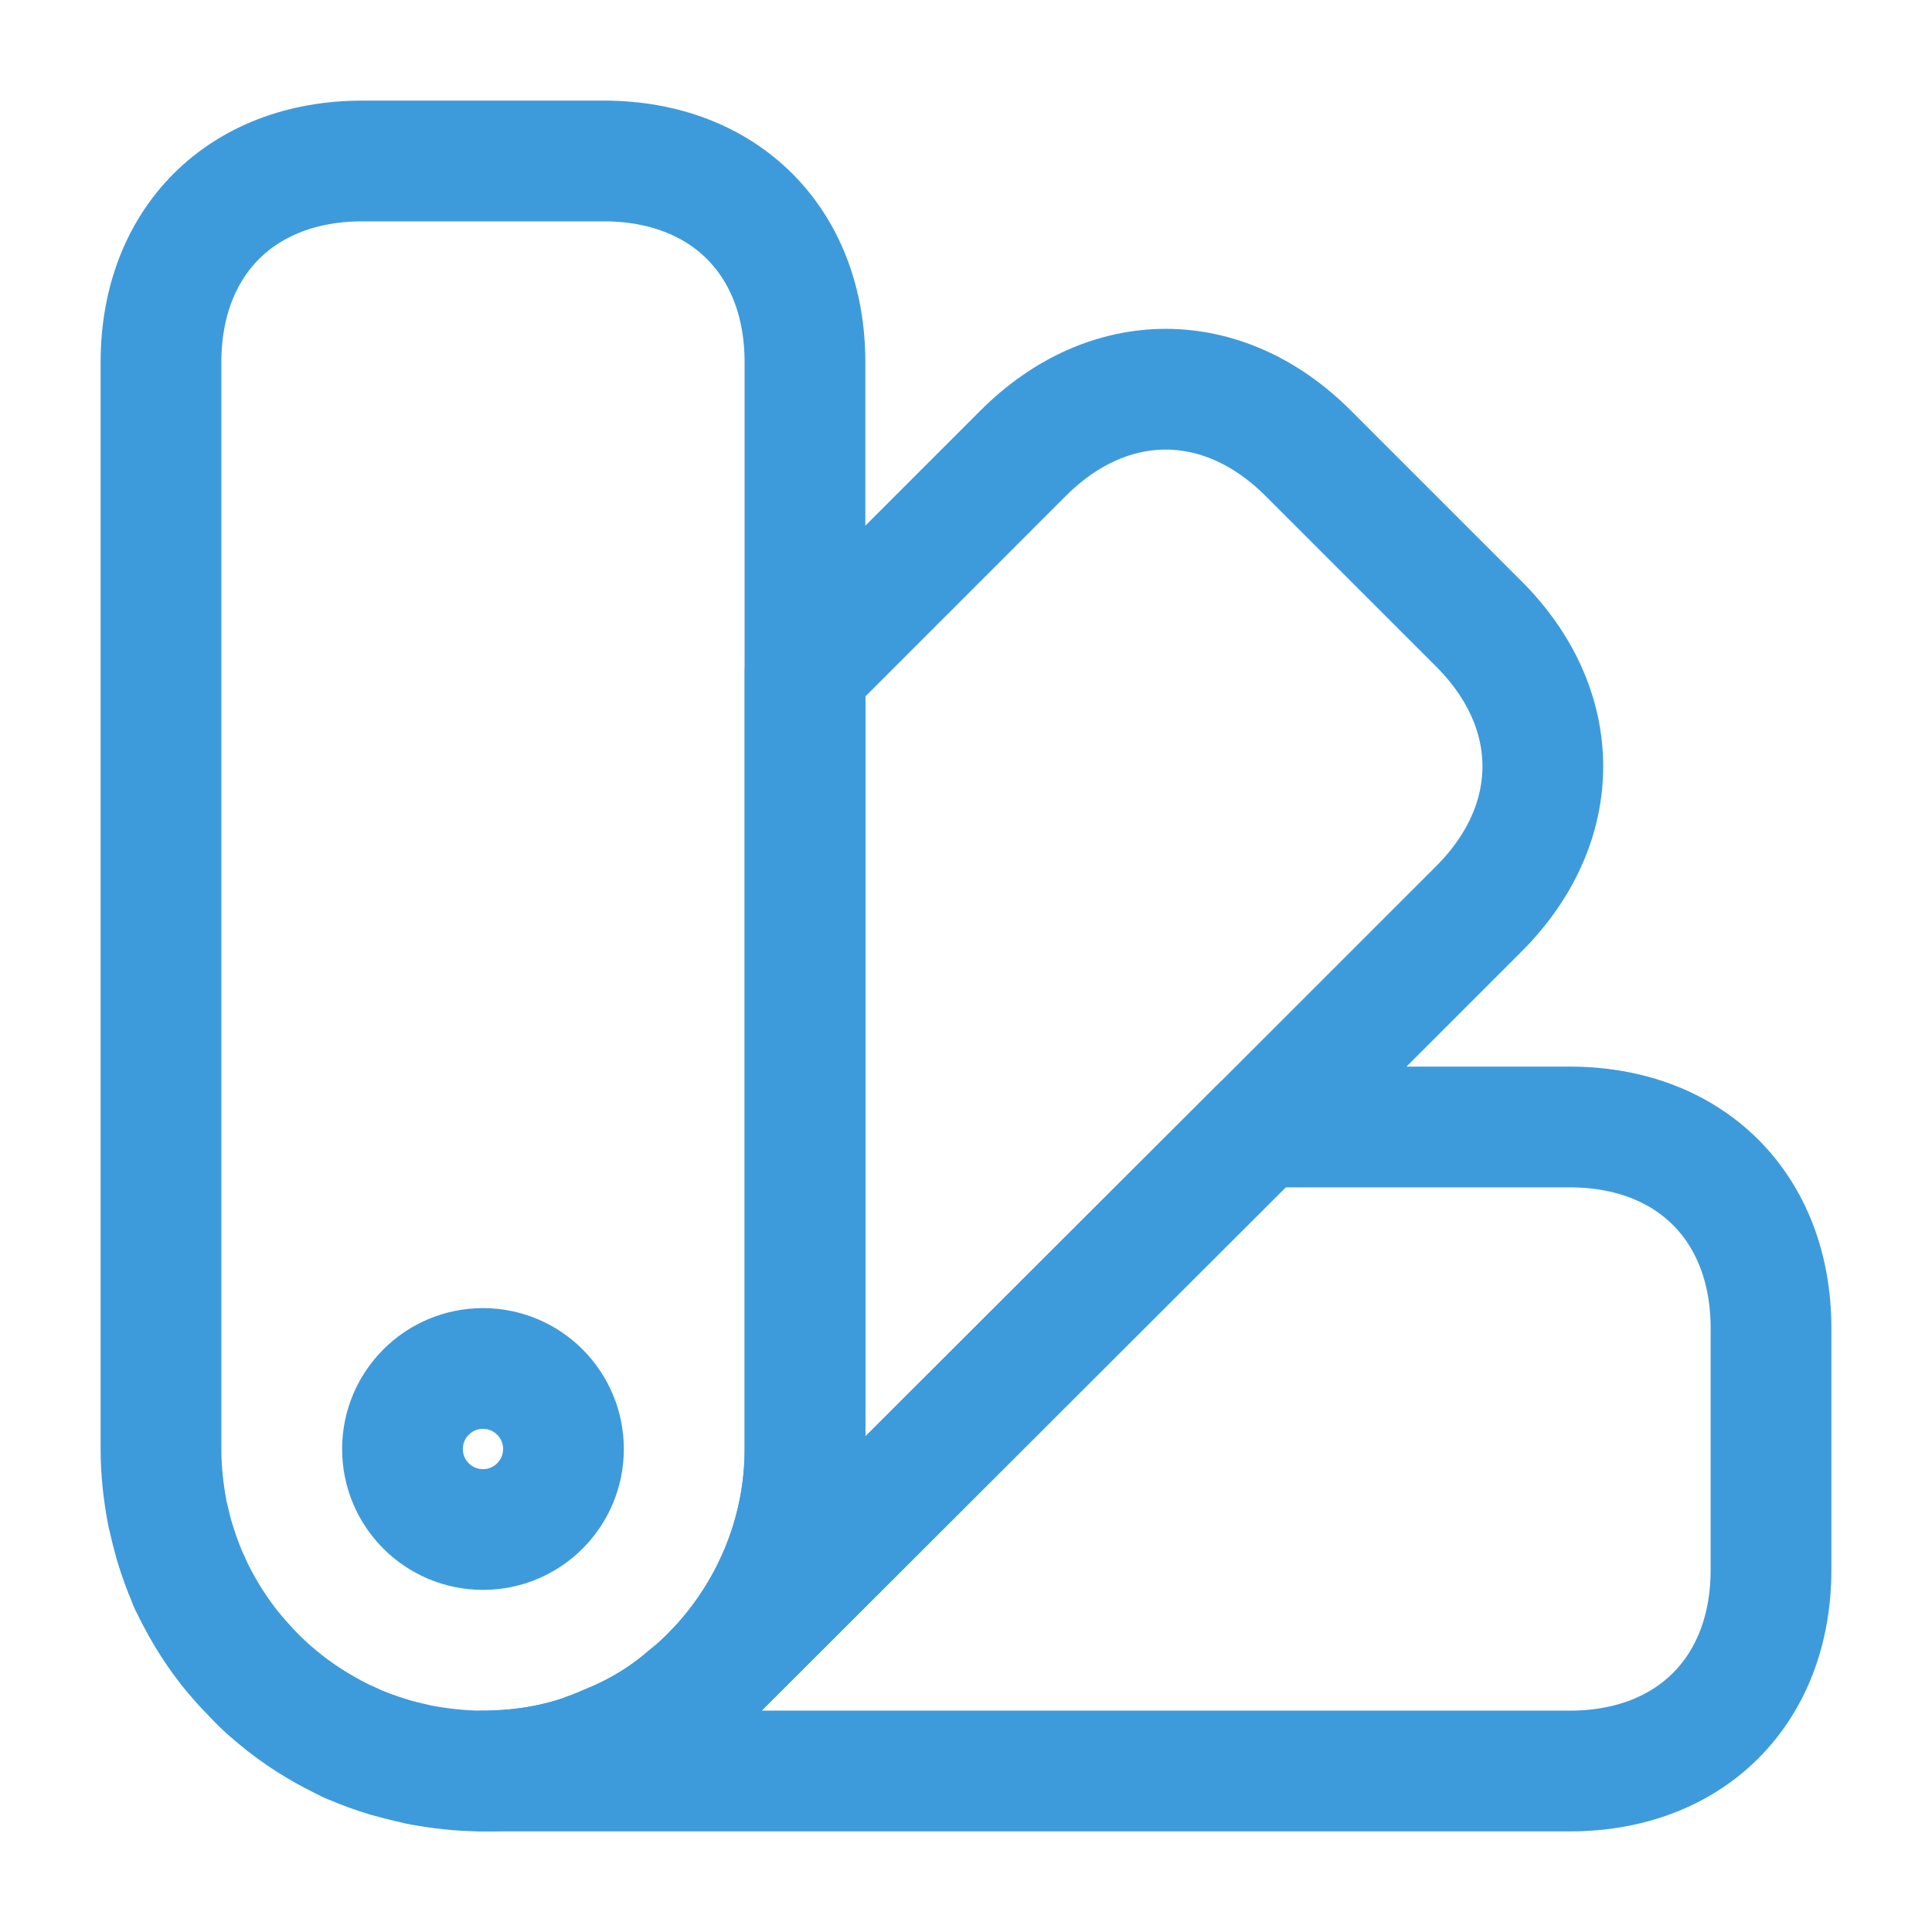 <svg width="40" height="40" viewBox="0 0 40 40" fill="none" xmlns="http://www.w3.org/2000/svg">
<path d="M16.666 7.5V30C16.666 31.8 15.933 33.45 14.766 34.65L14.7 34.717C14.55 34.867 14.383 35.017 14.233 35.133C13.733 35.567 13.166 35.9 12.583 36.133C12.4 36.217 12.216 36.283 12.033 36.35C11.383 36.567 10.683 36.667 10 36.667C9.55 36.667 9.1 36.617 8.666 36.533C8.45 36.483 8.233 36.433 8.016 36.367C7.75 36.283 7.5 36.2 7.25 36.083C7.25 36.067 7.25 36.067 7.233 36.083C6.766 35.85 6.316 35.583 5.9 35.267L5.883 35.25C5.666 35.083 5.466 34.917 5.283 34.717C5.1 34.517 4.916 34.317 4.733 34.1C4.416 33.683 4.15 33.233 3.916 32.767C3.933 32.75 3.933 32.75 3.916 32.75C3.916 32.75 3.916 32.733 3.9 32.717C3.8 32.483 3.716 32.233 3.633 31.983C3.566 31.767 3.516 31.55 3.466 31.333C3.383 30.9 3.333 30.45 3.333 30V7.5C3.333 5 5 3.333 7.5 3.333H12.5C15 3.333 16.666 5 16.666 7.5Z" stroke="#3E9BDB" stroke-width="2.5" stroke-linecap="round" stroke-linejoin="round"/>
<path d="M36.667 27.5V32.5C36.667 35 35 36.667 32.5 36.667H10C10.683 36.667 11.383 36.567 12.033 36.35C12.217 36.283 12.4 36.217 12.583 36.133C13.167 35.9 13.733 35.567 14.233 35.133C14.383 35.017 14.55 34.867 14.7 34.717L14.767 34.65L26.1 23.333H32.5C35 23.333 36.667 25 36.667 27.5Z" stroke="#3E9BDB" stroke-width="2.5" stroke-linecap="round" stroke-linejoin="round"/>
<path d="M8.016 36.367C7.016 36.067 6.066 35.517 5.283 34.717C4.483 33.933 3.933 32.983 3.633 31.983C4.283 34.067 5.933 35.717 8.016 36.367Z" stroke="#3E9BDB" stroke-width="2.5" stroke-linecap="round" stroke-linejoin="round"/>
<path d="M30.618 18.817L26.101 23.333L14.768 34.65C15.934 33.45 16.668 31.8 16.668 30V13.9L21.184 9.383C22.951 7.617 25.318 7.617 27.084 9.383L30.618 12.917C32.384 14.683 32.384 17.05 30.618 18.817Z" stroke="#3E9BDB" stroke-width="2.5" stroke-linecap="round" stroke-linejoin="round"/>
<path d="M10 31.667C10.92 31.667 11.666 30.921 11.666 30C11.666 29.08 10.92 28.333 10 28.333C9.079 28.333 8.333 29.08 8.333 30C8.333 30.921 9.079 31.667 10 31.667Z" stroke="#3E9BDB" stroke-width="2.5" stroke-linecap="round" stroke-linejoin="round"/>
</svg>
